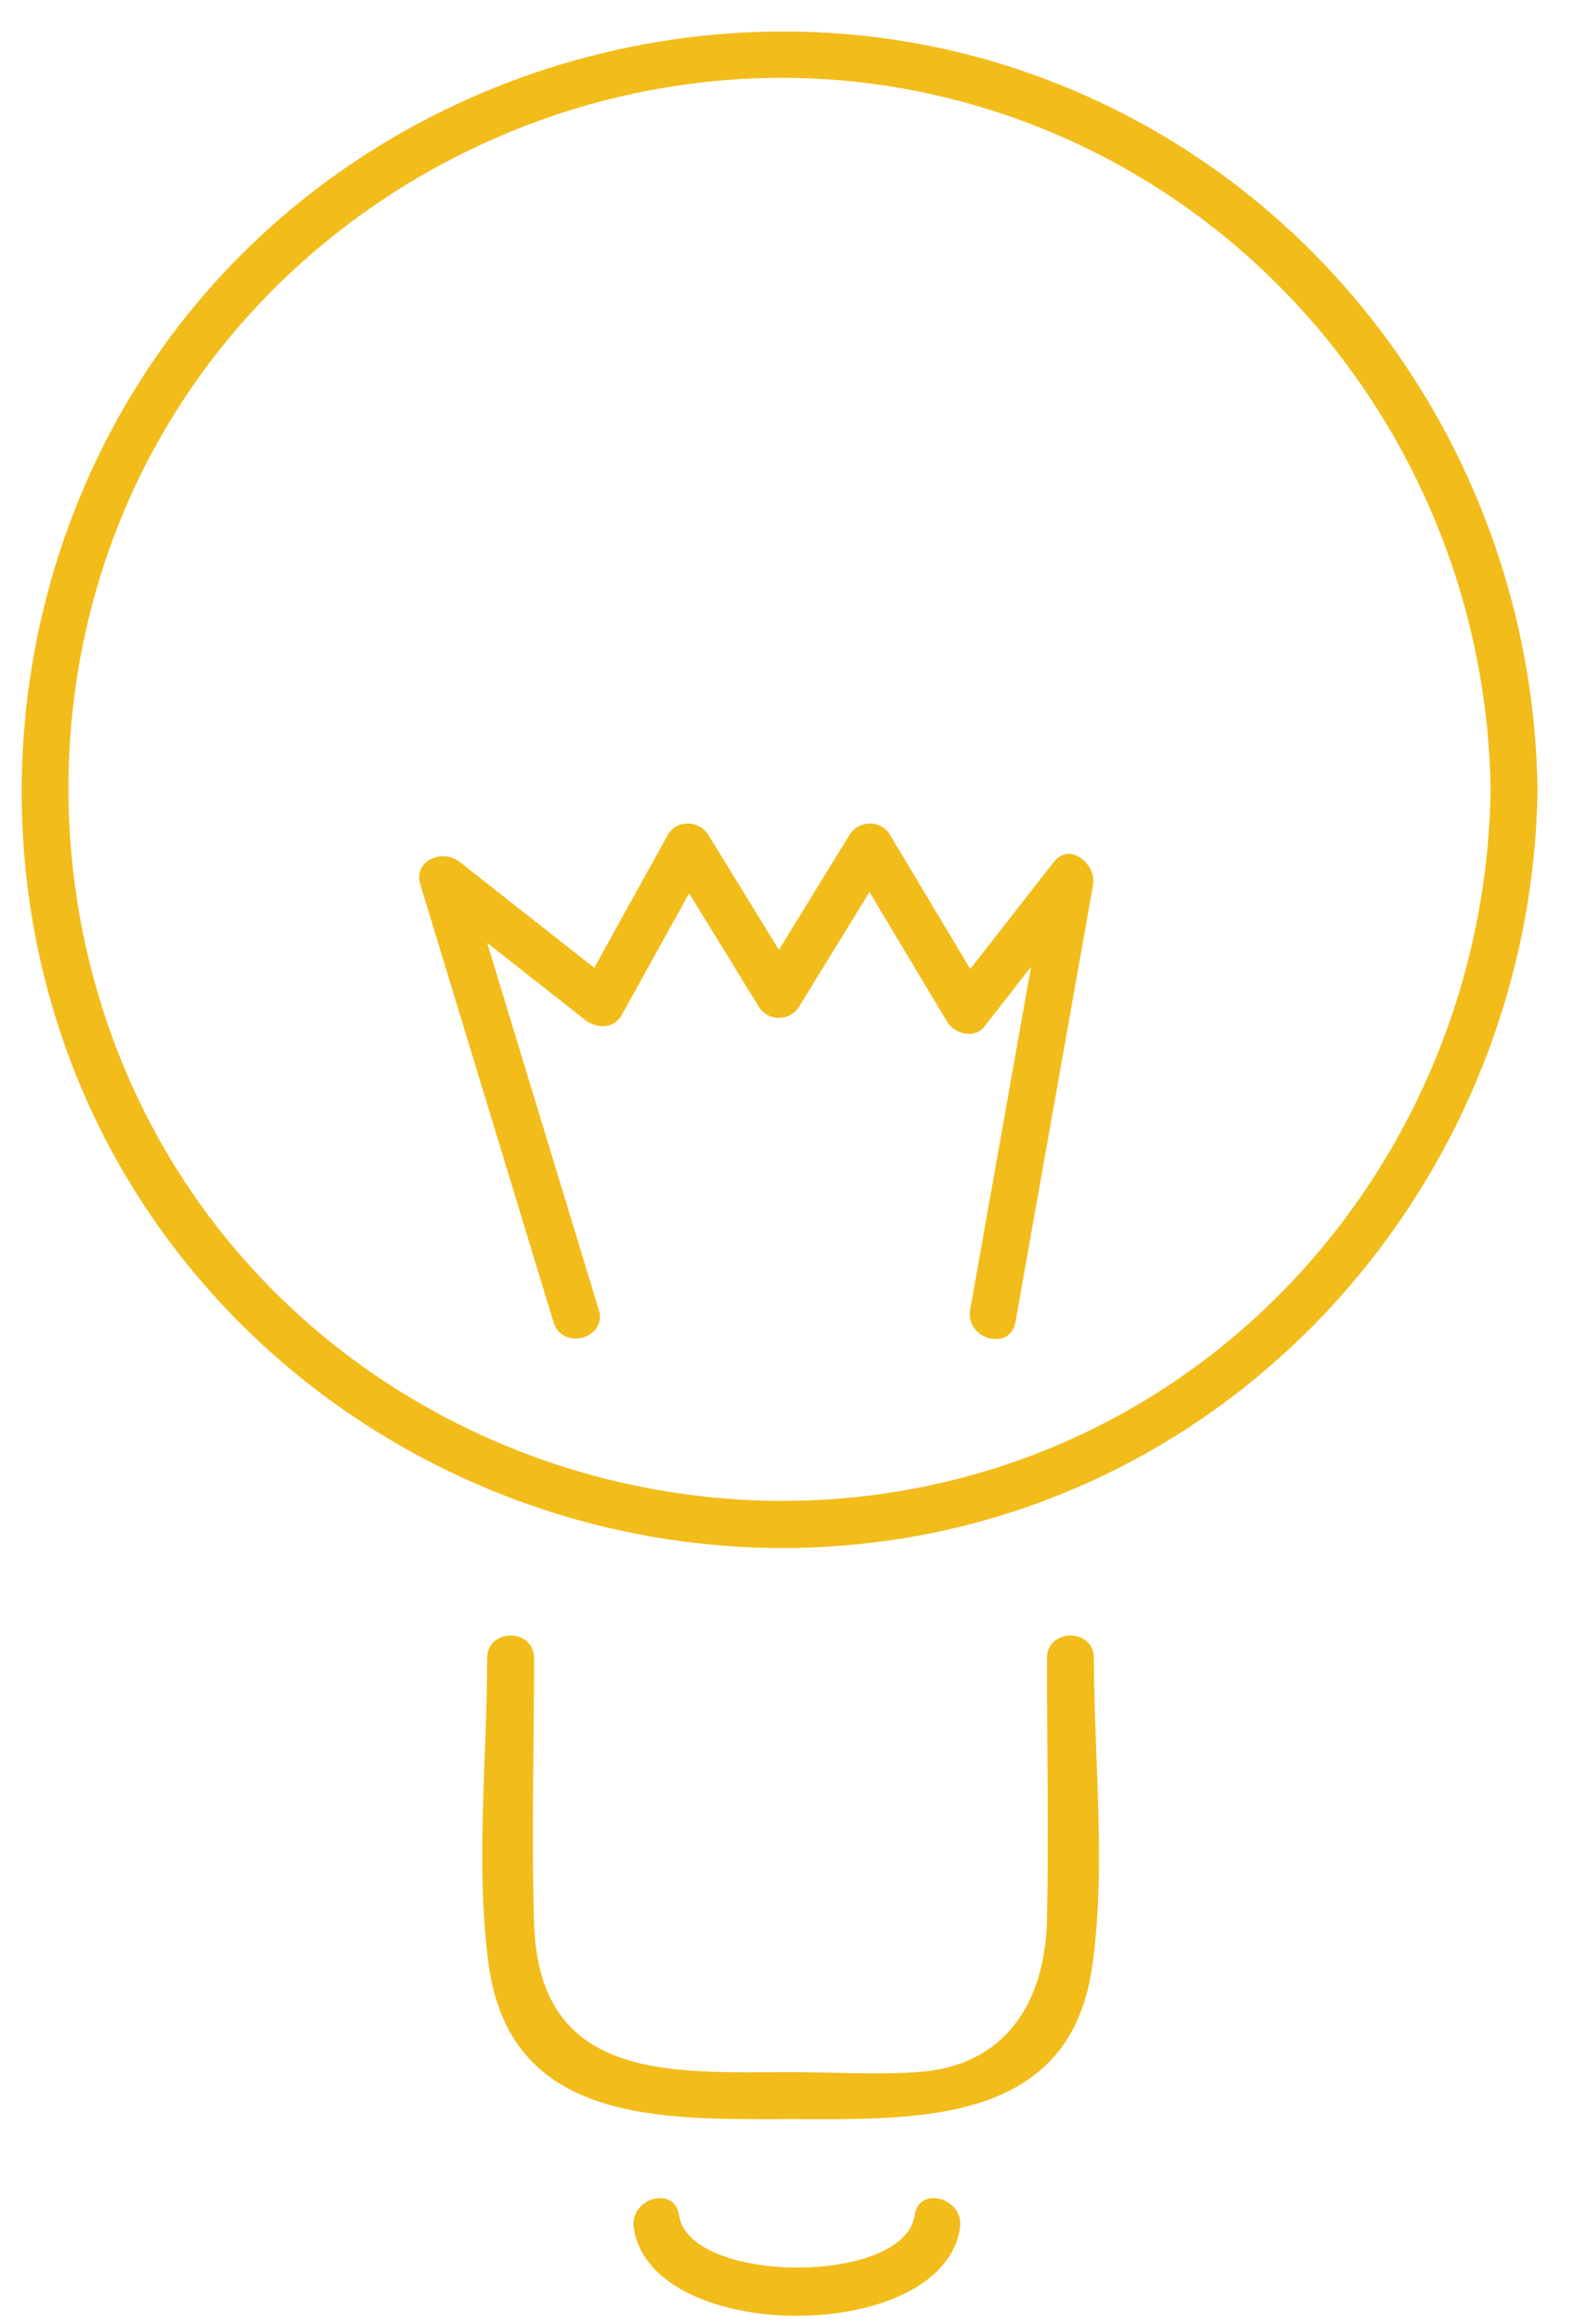 <?xml version="1.0" encoding="UTF-8" standalone="no"?><!DOCTYPE svg PUBLIC "-//W3C//DTD SVG 1.1//EN" "http://www.w3.org/Graphics/SVG/1.1/DTD/svg11.dtd"><svg width="100%" height="100%" viewBox="0 0 40 59" version="1.1" xmlns="http://www.w3.org/2000/svg" xmlns:xlink="http://www.w3.org/1999/xlink" xml:space="preserve" style="fill-rule:evenodd;clip-rule:evenodd;stroke-linejoin:round;stroke-miterlimit:1.414;"><g id="Ausbildung"><path d="M37.857,20.052c-0.109,7.544 -4.769,14.431 -11.936,17.008c-7.056,2.536 -15.123,0.362 -19.961,-5.357c-4.923,-5.819 -5.609,-14.384 -1.698,-20.922c3.89,-6.503 11.688,-9.977 19.124,-8.447c8.413,1.731 14.348,9.2 14.471,17.718c0.011,0.766 1.203,0.768 1.192,0c-0.117,-8.099 -5.134,-15.408 -12.811,-18.158c-7.616,-2.727 -16.379,-0.226 -21.446,6.058c-5.001,6.201 -5.655,15.125 -1.559,21.972c4.082,6.824 12.121,10.472 19.947,9.093c9.175,-1.616 15.736,-9.755 15.869,-18.965c0.011,-0.768 -1.181,-0.768 -1.192,0" style="fill:#f2bc1b;fill-rule:nonzero;"/><path d="M15.206,33.253c-1.127,-3.702 -2.253,-7.404 -3.38,-11.107c-0.332,0.194 -0.664,0.387 -0.996,0.58c1.341,1.056 2.682,2.111 4.024,3.166c0.29,0.228 0.732,0.247 0.936,-0.121c0.733,-1.323 1.466,-2.647 2.2,-3.97l-1.03,0c0.769,1.252 1.538,2.504 2.308,3.756c0.236,0.385 0.792,0.385 1.028,0c0.77,-1.252 1.539,-2.504 2.308,-3.756l-1.03,0c0.829,1.384 1.657,2.767 2.485,4.15c0.177,0.296 0.692,0.433 0.936,0.121c0.871,-1.115 1.742,-2.23 2.613,-3.346c-0.332,-0.193 -0.665,-0.386 -0.996,-0.58l-1.972,11.107c-0.133,0.75 1.015,1.071 1.149,0.317l1.972,-11.106c0.091,-0.512 -0.589,-1.102 -0.996,-0.58c-0.871,1.115 -1.742,2.23 -2.613,3.346c0.312,0.04 0.624,0.08 0.936,0.12l-2.484,-4.151c-0.233,-0.389 -0.795,-0.381 -1.03,0c-0.768,1.252 -1.537,2.504 -2.306,3.756l1.028,0c-0.769,-1.252 -1.537,-2.504 -2.306,-3.756c-0.229,-0.372 -0.808,-0.4 -1.03,0c-0.733,1.324 -1.466,2.647 -2.199,3.971c0.312,-0.04 0.624,-0.081 0.936,-0.121l-4.024,-3.165c-0.43,-0.338 -1.187,-0.046 -0.996,0.58l3.38,11.106c0.223,0.731 1.373,0.419 1.149,-0.317" style="fill:#f2bc1b;fill-rule:nonzero;"/><path d="M26.59,42.103c0,2.209 0.046,4.424 0,6.632c-0.043,2.068 -1.021,3.729 -3.297,3.878c-1.062,0.07 -2.152,0 -3.216,0c-2.982,0 -6.388,0.27 -6.513,-3.773c-0.069,-2.241 0,-4.495 0,-6.737c0,-0.767 -1.192,-0.769 -1.192,0c0,2.538 -0.299,5.247 0.036,7.765c0.547,4.117 4.519,3.937 7.669,3.937c3.11,0 7.075,0.204 7.659,-3.858c0.364,-2.533 0.046,-5.287 0.046,-7.844c0,-0.767 -1.192,-0.769 -1.192,0" style="fill:#f2bc1b;fill-rule:nonzero;"/><path d="M23.231,56.243c-0.254,1.792 -5.736,1.761 -5.986,0c-0.108,-0.757 -1.256,-0.435 -1.15,0.317c0.425,2.988 7.862,2.985 8.286,0c0.106,-0.751 -1.042,-1.075 -1.15,-0.317" style="fill:#f2bc1b;fill-rule:nonzero;"/></g></svg>